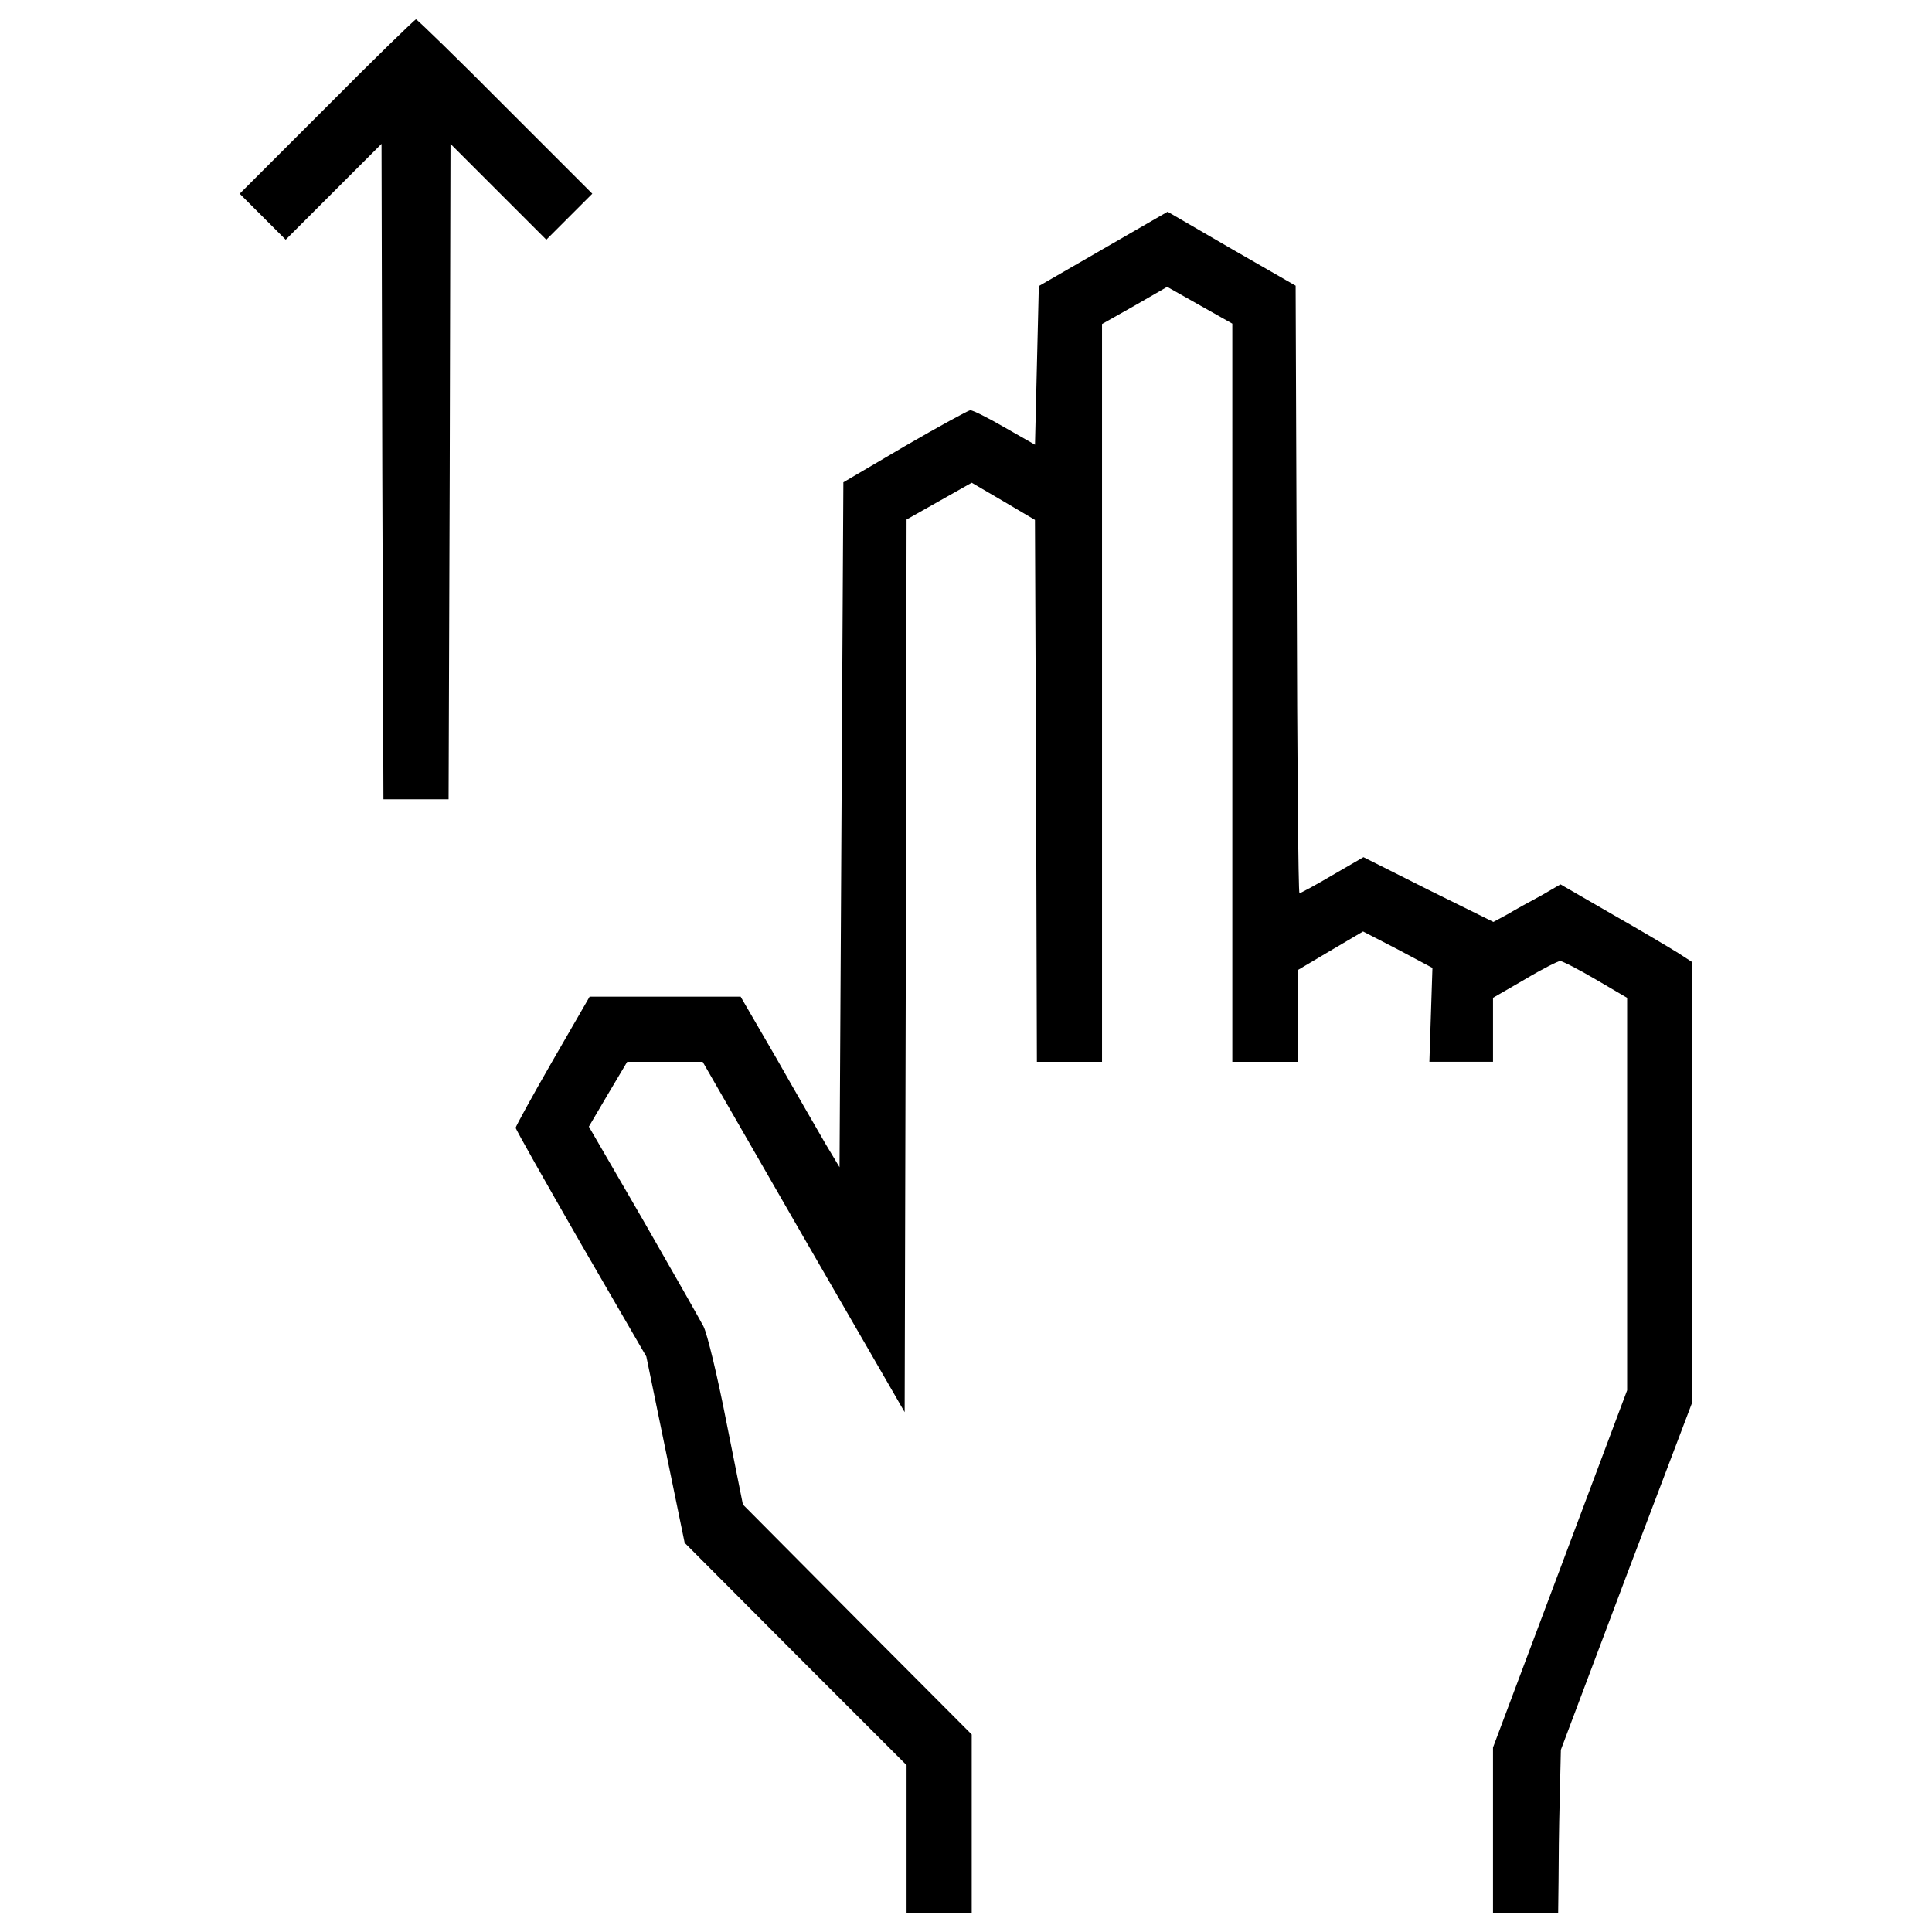<?xml version="1.0" encoding="utf-8"?>
<!-- Скачано с сайта svg4.ru / Downloaded from svg4.ru -->
<!DOCTYPE svg PUBLIC "-//W3C//DTD SVG 1.1//EN" "http://www.w3.org/Graphics/SVG/1.1/DTD/svg11.dtd">
<svg fill="#000000" width="800px" height="800px" viewBox="0 0 1000 1000" version="1.1" xmlns="http://www.w3.org/2000/svg" xmlns:xlink="http://www.w3.org/1999/xlink"  enable-background="new 0 0 1000 1000" xml:space="preserve">

<g>
<g transform="translate(0,511) scale(0.1,-0.1)">
<path d="M1691,4557.7l-450.3-450.3l119-119l119-119l248,248l248,248l4-1696.2l5.9-1696.2h168.6h168.6l5.9,1696.2l4,1696.2l248-248l248-248l119,119l119,119l-450.3,450.3c-248,250-456.3,452.3-462.2,452.3C2147.3,5010,1939,4807.6,1691,4557.7z"/>
<path d="M5710.2,3821.7l-333.3-192.4l-9.9-410.6l-9.9-410.6l-156.7,89.3c-85.3,49.6-164.6,89.3-178.5,89.3c-11.9-2-164.7-85.3-339.2-186.5l-317.4-186.5L4355.3,842l-9.9-1773.5l-71.4,119c-37.7,65.5-152.7,263.8-253.9,442.4L3833.5-48.7h-390.8h-390.8L2859.5-382C2754.3-564.5,2669-721.2,2669-727.2c0-7.9,152.8-277.7,337.2-599.1l339.2-585.2l99.2-482.1l99.2-482.1l573.3-575.3l575.3-575.3v-382.9V-4790h168.6h168.6v460.2v462.2l-593.1,595.1l-591.2,595.1l-85.3,426.5c-45.6,234.1-99.2,458.2-119,495.9c-19.8,37.7-160.7,285.7-313.4,551.5l-279.7,482.1l99.2,168.6l99.2,166.7h194.4h196.4l521.7-906.6l523.7-906.6l5.9,2311.1l4,2309.2l168.6,95.2l168.6,95.2l162.7-95.2l164.6-97.2l6-1402.5l4-1402.5h168.6h168.6v1910.4v1908.4l168.6,95.2l168.6,97.2l168.6-95.2l168.6-95.2V1524.4V-385.9h168.6H6716v238.1V88.2l170.6,101.2l168.6,99.2l180.5-93.2l178.6-95.2l-7.9-242l-7.9-244h164.7h164.6v166.6v164.6l164.6,95.2c89.3,53.6,172.6,95.2,182.5,95.2c11.9,0,93.2-41.7,184.5-95.2L8422-54.7v-1015.7v-1015.7l-347.1-924.5L7727.7-3935v-428.5V-4790h168.6H8065l2,164.6c0,89.3,2,277.7,6,420.6l6,257.9l339.2,900.7l341.2,898.7v1138.7V129.8l-73.4,47.6c-41.6,25.8-194.4,117.1-341.2,200.4l-267.8,154.7l-99.2-57.5c-55.5-29.8-134.9-73.4-174.6-97.2l-73.4-39.7l-337.2,166.6l-335.3,168.6l-160.7-93.2c-87.3-51.6-164.6-93.2-170.6-93.2c-6,0-11.9,708.2-13.9,1571.2l-5.9,1573.2l-331.3,190.4l-331.3,192.4L5710.2,3821.7z"/>
</g>
</g>
</svg>